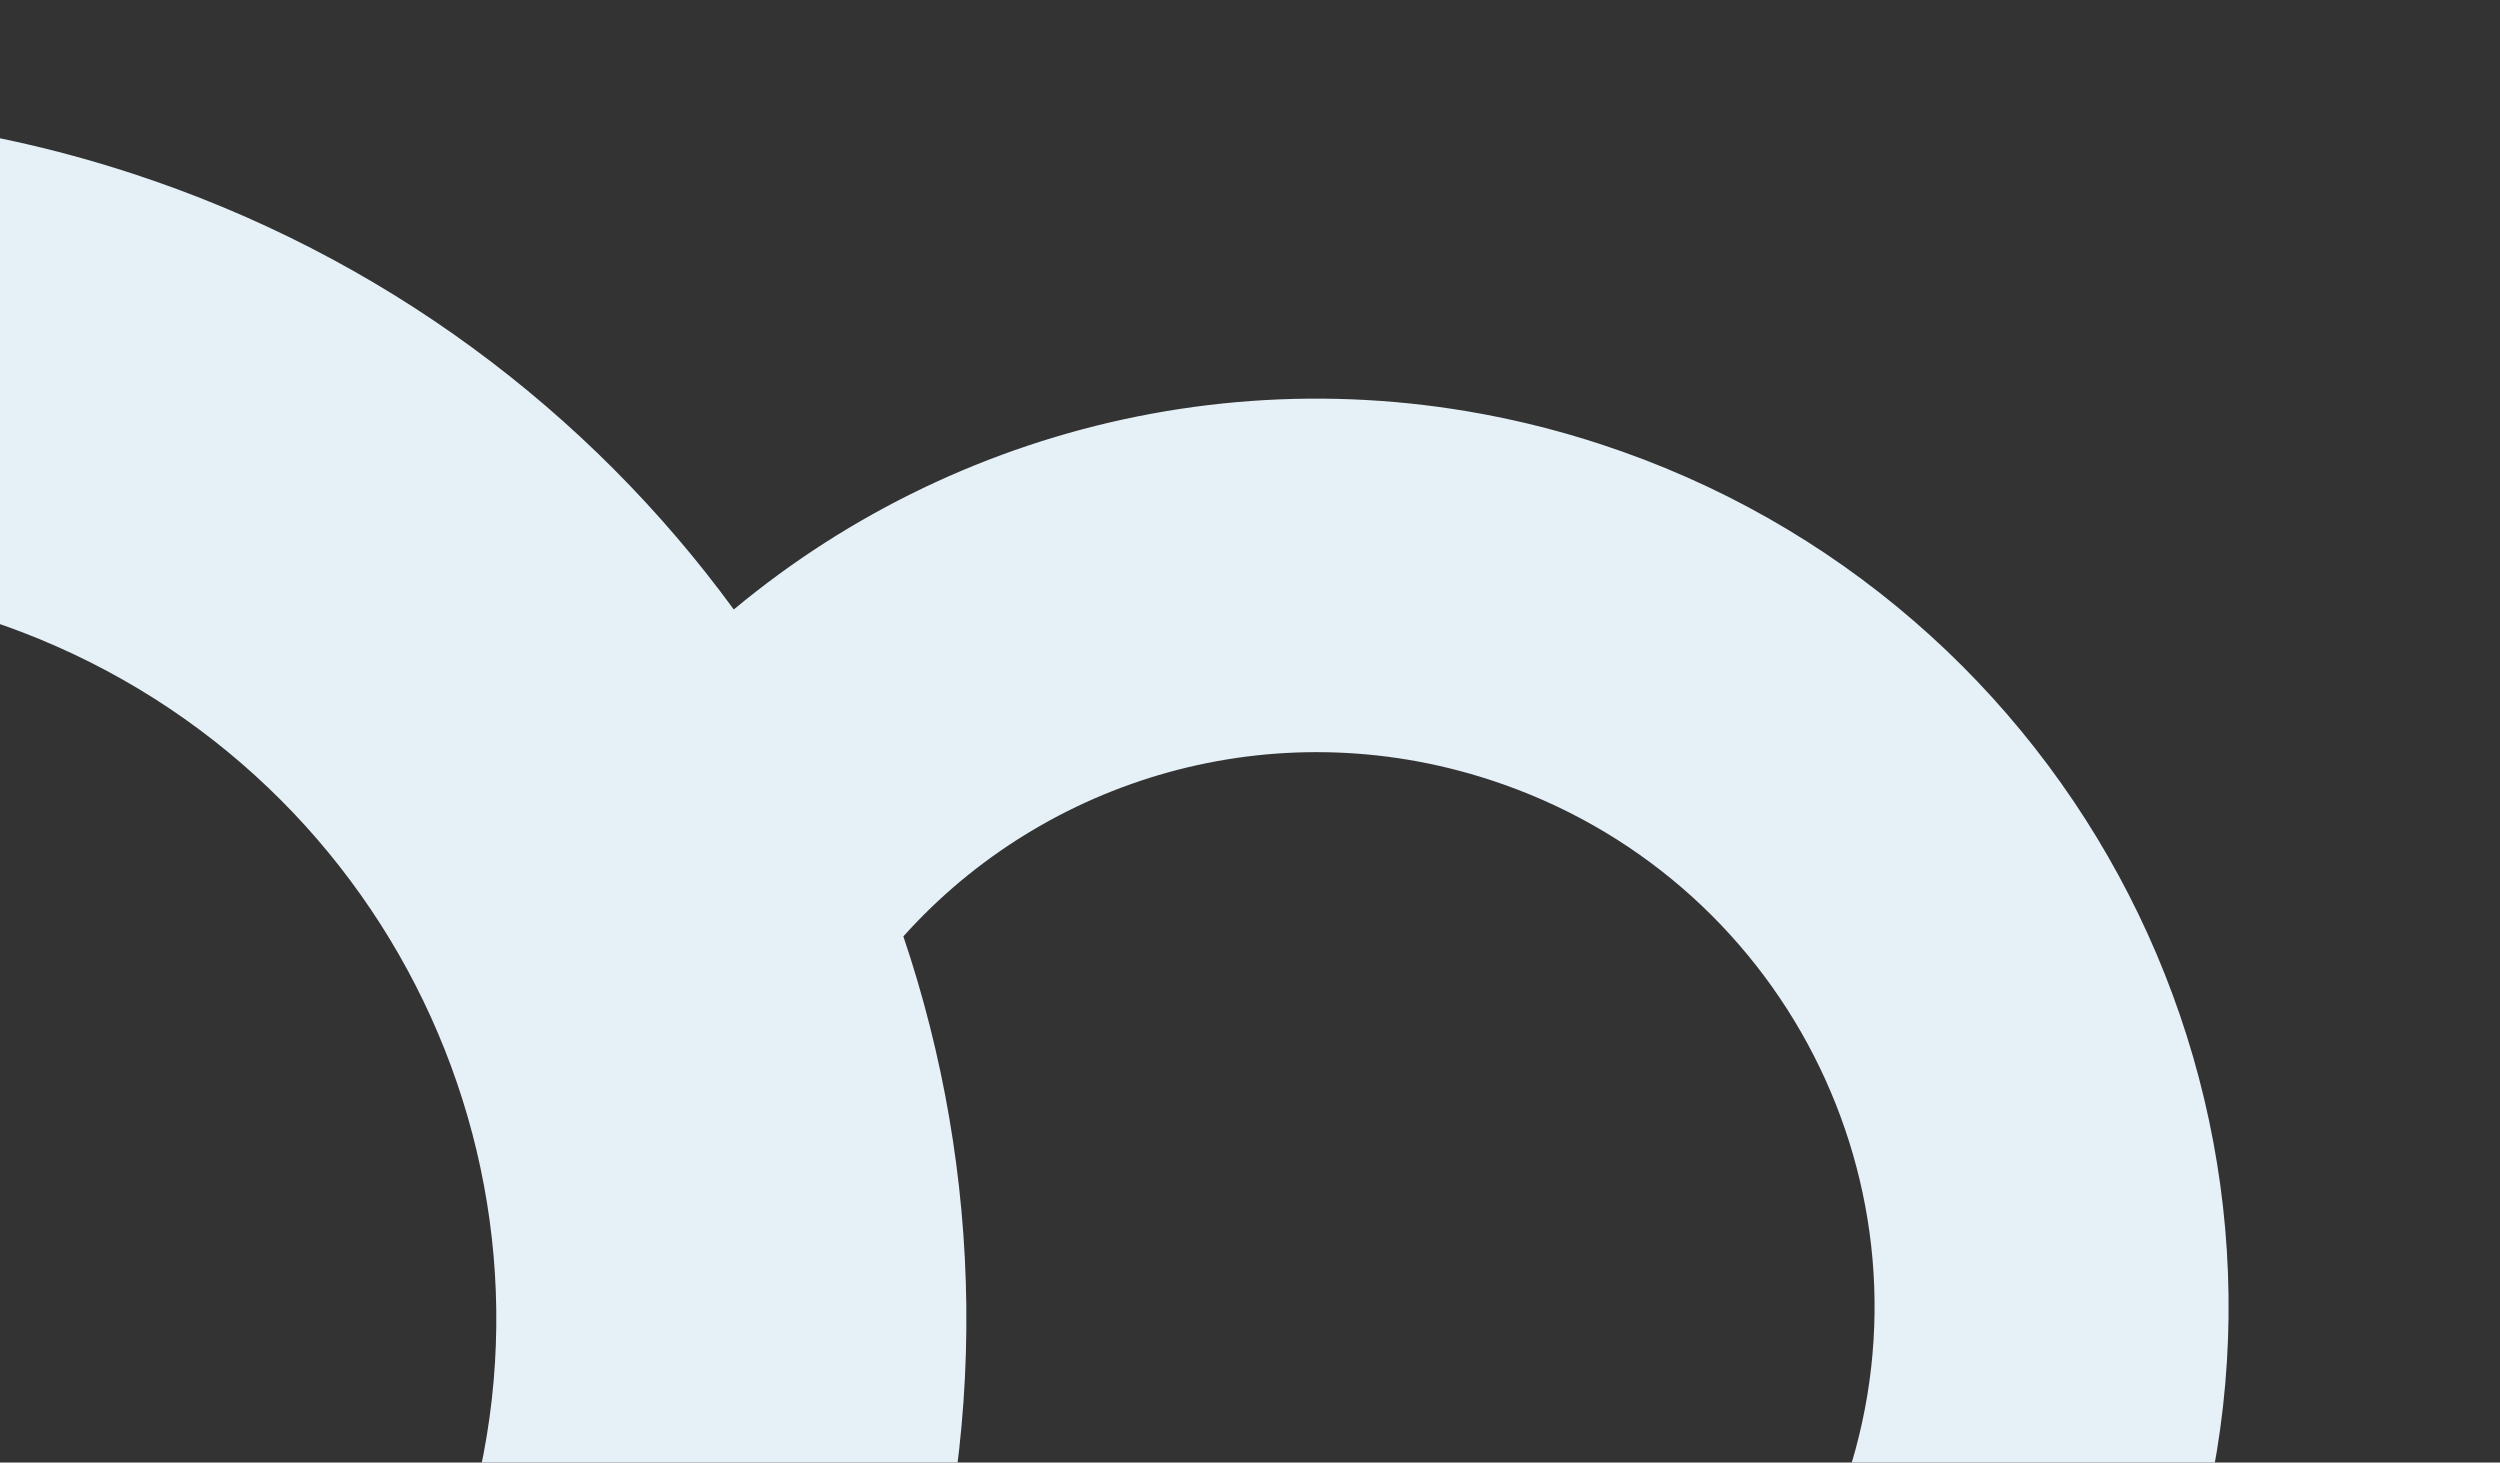 <svg width="547" height="320" viewBox="0 0 547 320" fill="none" xmlns="http://www.w3.org/2000/svg">
<rect x="0" y="0" width="547" height="320" fill="#333333" stroke="none"/>
<path d="M-303.999 205.908C-258.943 67.666 -109.839 -7.266 28.698 37.886C83.685 55.807 128.87 89.995 160.554 133.357C211.364 91.035 282.346 75.071 349.985 97.116C454.321 131.121 511.798 242.885 477.865 347L404.239 323.004C424.828 259.829 390.033 191.499 326.023 170.637C278.541 155.162 228.656 170.264 197.657 204.882C215.095 256.506 216.67 313.919 198.496 369.68L100.734 337.818C128.073 253.934 81.873 163.206 -3.118 135.506C-88.109 107.806 -178.899 153.887 -206.238 237.771L-303.999 205.908Z" fill="#E6F0F7"/>
</svg>
